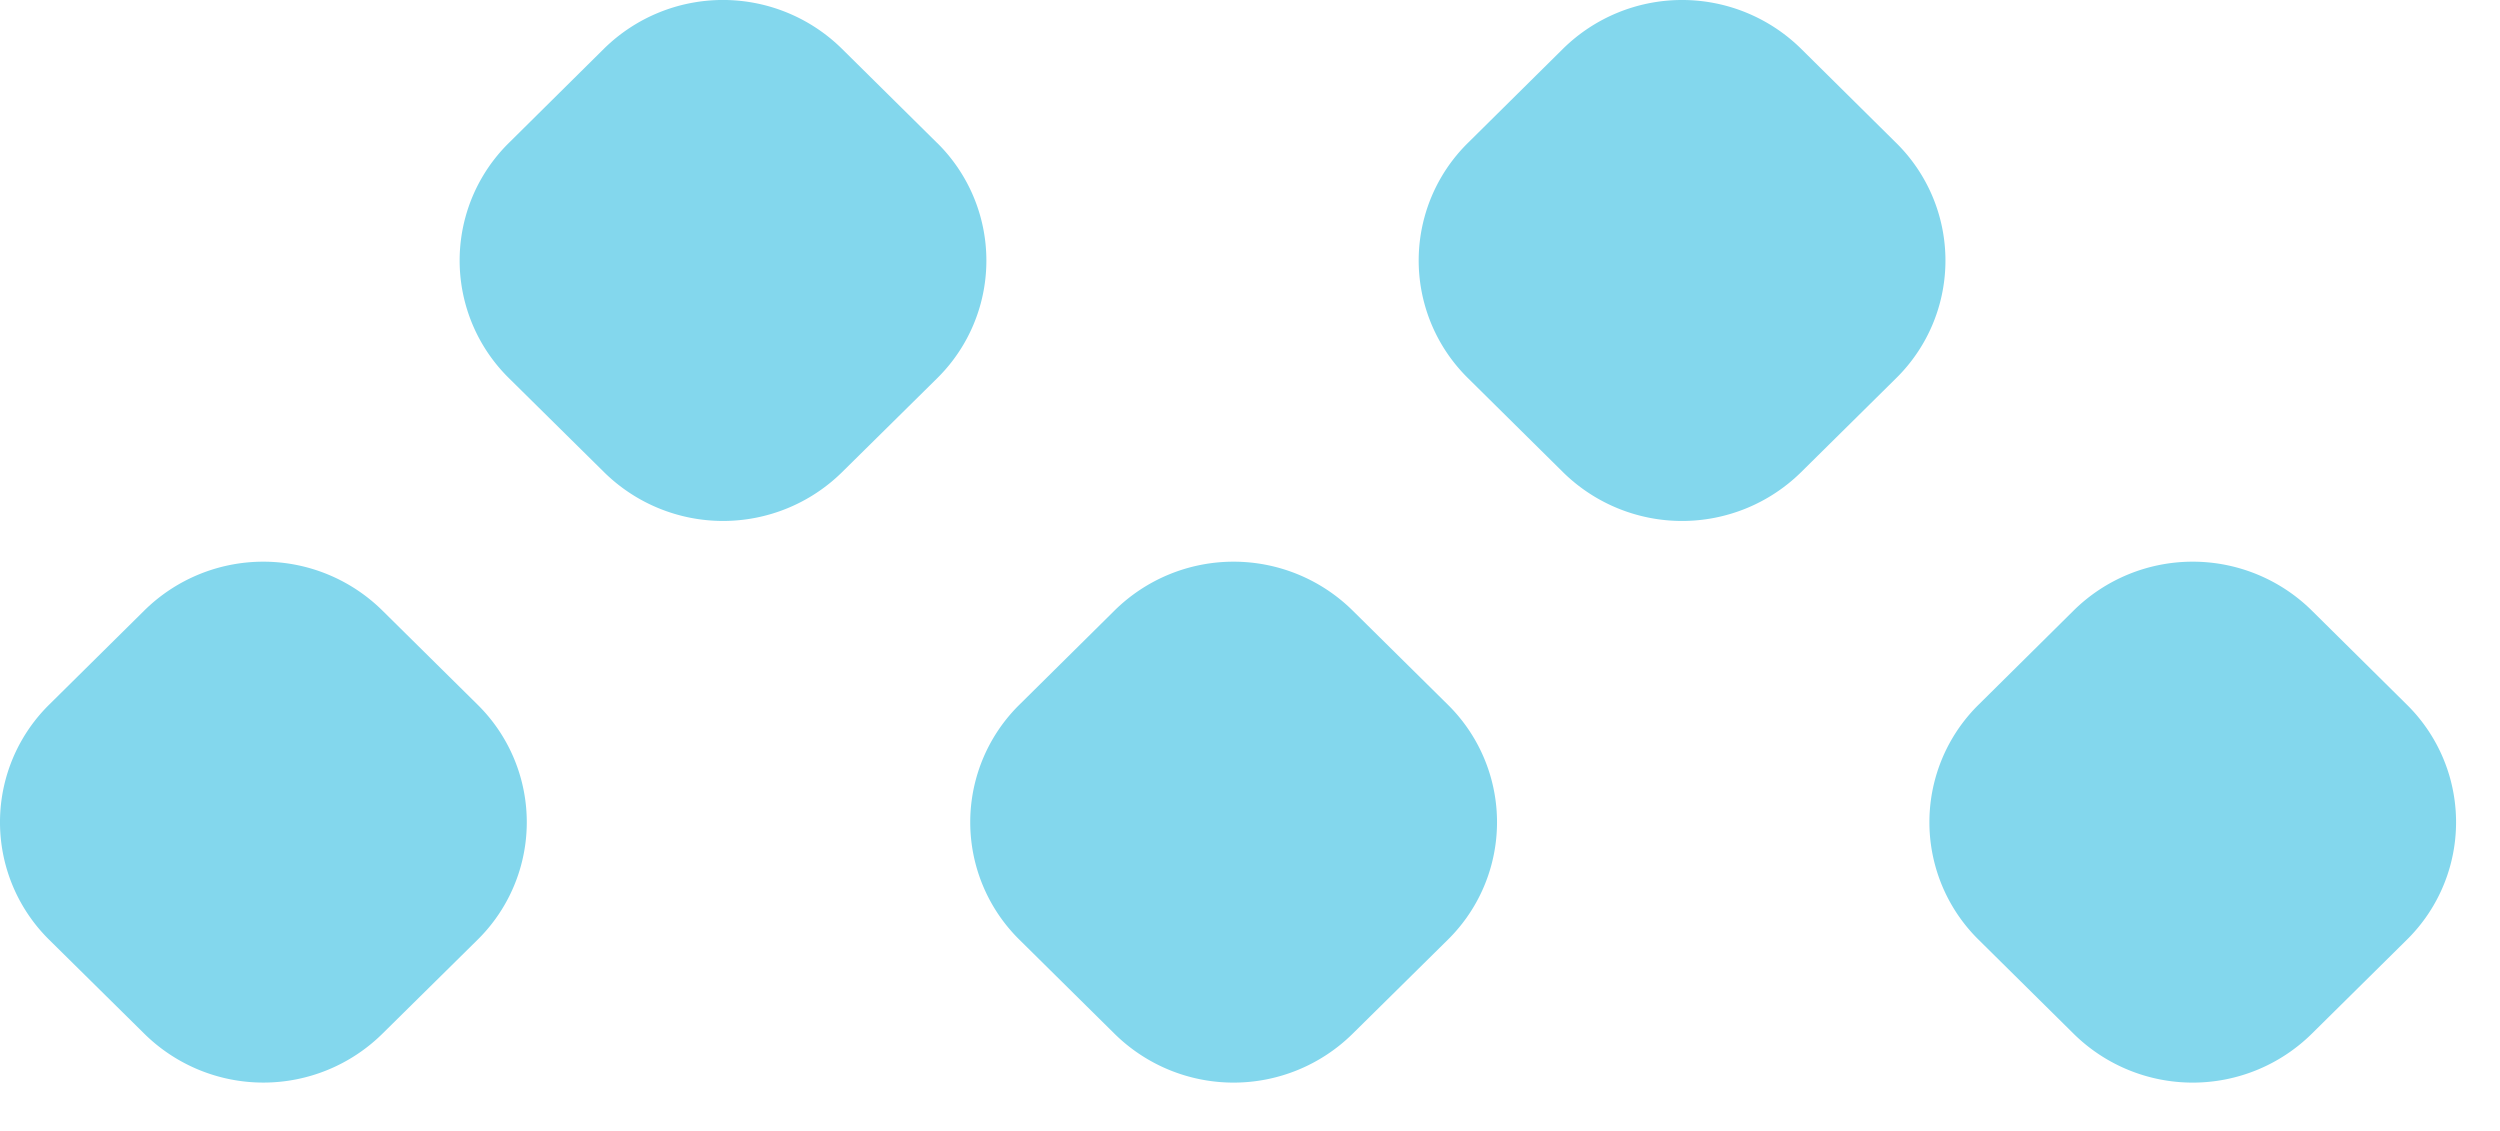 <svg xmlns="http://www.w3.org/2000/svg" width="42" height="19" viewBox="0 0 42 19">
    <path fill="#83D7ED" fill-rule="evenodd" d="M15.742 2.4L14.143.818a2.848 2.848 0 0 0-3.996 0L8.55 2.4a2.773 2.773 0 0 0 0 3.953l1.6 1.581a2.848 2.848 0 0 0 3.995 0l1.6-1.58a2.776 2.776 0 0 0-.002-3.954zm16.113 0L30.257.818a2.85 2.85 0 0 0-3.997 0L24.662 2.4a2.773 2.773 0 0 0 0 3.953l1.598 1.581a2.85 2.85 0 0 0 3.997 0l1.598-1.58a2.773 2.773 0 0 0 0-3.954zm-9.133 7.855a2.847 2.847 0 0 0-3.996 0l-1.598 1.582a2.772 2.772 0 0 0 0 3.952l1.598 1.58a2.847 2.847 0 0 0 3.996 0l1.6-1.58a2.772 2.772 0 0 0 0-3.952l-1.6-1.582zm-16.3 0a2.847 2.847 0 0 0-3.996 0L.827 11.837a2.774 2.774 0 0 0 0 3.952l1.6 1.58a2.847 2.847 0 0 0 3.995 0l1.6-1.58a2.772 2.772 0 0 0 0-3.952l-1.6-1.582zm34.012 1.582l-1.598-1.582a2.848 2.848 0 0 0-3.997 0l-1.597 1.582a2.772 2.772 0 0 0 0 3.952l1.597 1.58a2.848 2.848 0 0 0 3.997 0l1.598-1.58a2.772 2.772 0 0 0 0-3.952z"/>
</svg>
